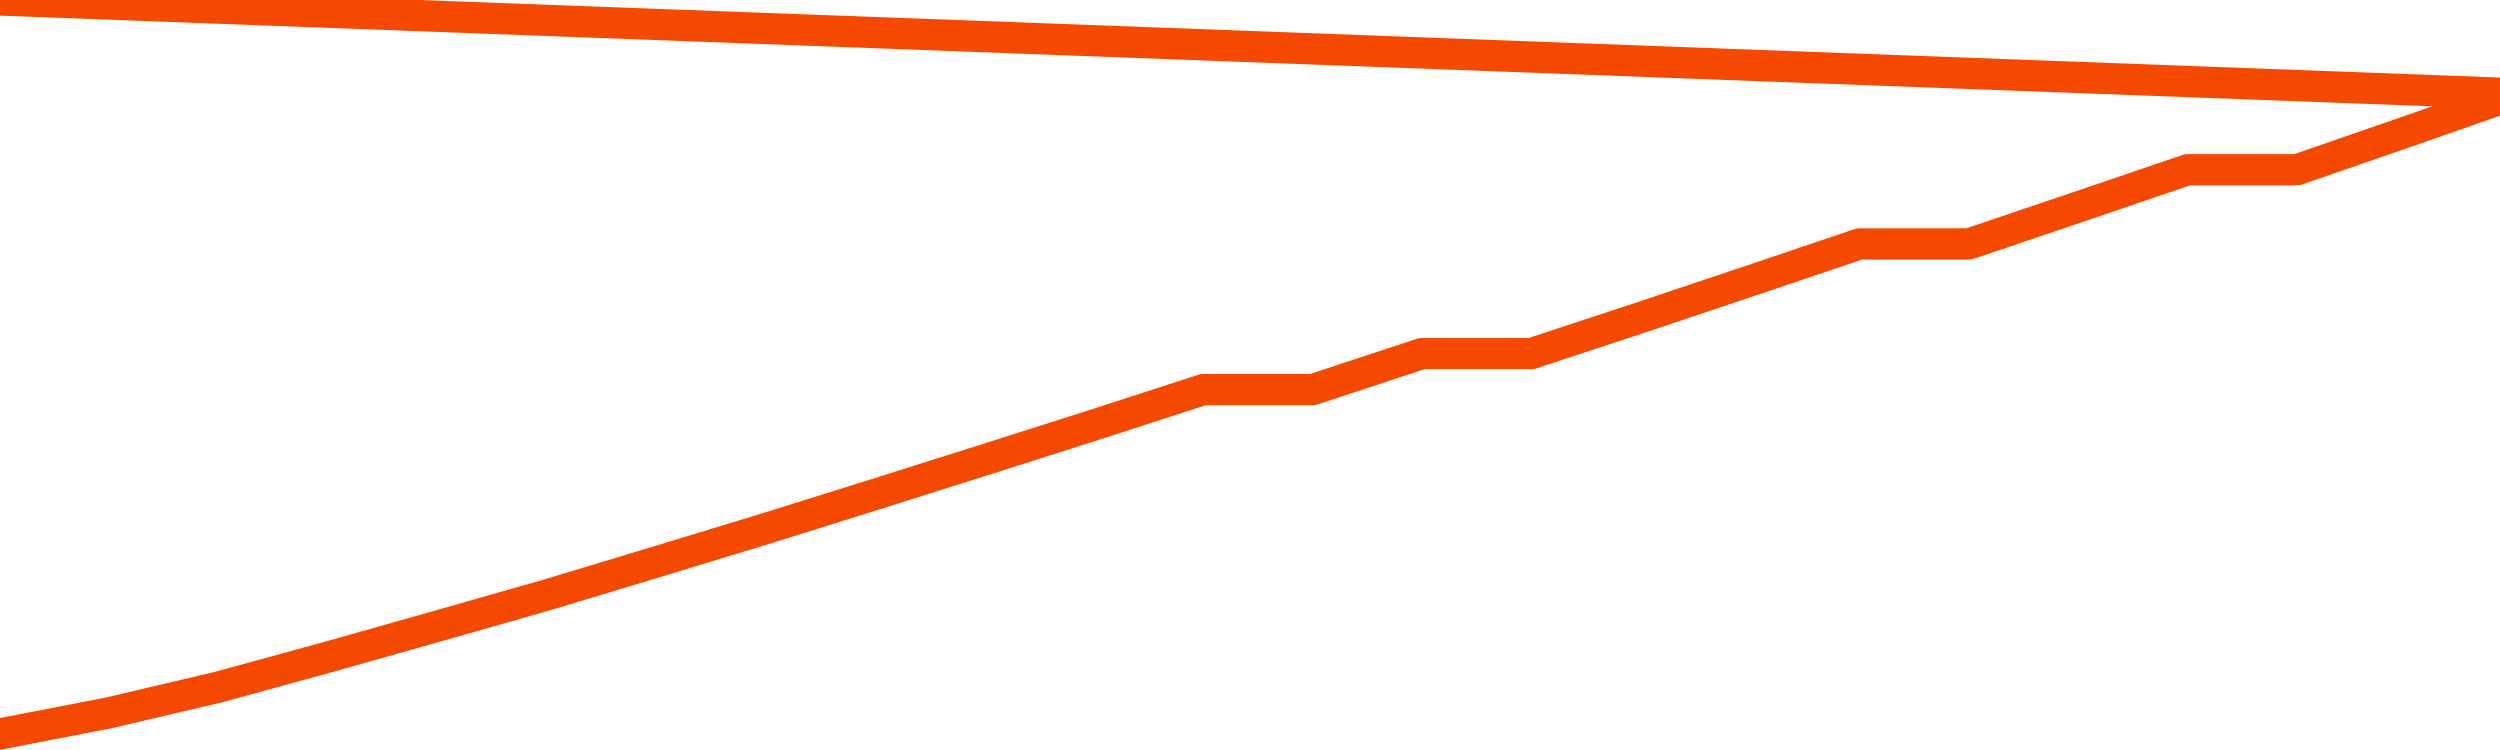       <svg
        version="1.1"
        xmlns="http://www.w3.org/2000/svg"
        width="80"
        height="24"
        viewBox="0 0 80 24">
        <path
          fill="url(#gradient)"
          fill-opacity="0.56"
          stroke="none"
          d="M 0,26 0.0,23.486 3.5,22.808 7.0,21.984 10.5,21.025 14.0,20.036 17.5,19.038 21.0,17.982 24.5,16.916 28.0,15.821 31.5,14.716 35.0,13.602 38.5,12.468 42.0,12.468 45.5,11.315 49.0,11.315 52.5,10.162 56.0,8.989 59.5,7.807 63.0,7.807 66.5,6.624 70.0,5.432 73.5,5.432 77.0,4.221 80.5,3.0 82,26 Z"
        />
        <path
          fill="none"
          stroke="#F64900"
          stroke-width="1"
          stroke-linejoin="round"
          stroke-linecap="round"
          d="M 0.0,23.486 3.5,22.808 7.0,21.984 10.5,21.025 14.0,20.036 17.5,19.038 21.0,17.982 24.5,16.916 28.0,15.821 31.5,14.716 35.0,13.602 38.5,12.468 42.0,12.468 45.5,11.315 49.0,11.315 52.5,10.162 56.0,8.989 59.5,7.807 63.0,7.807 66.5,6.624 70.0,5.432 73.5,5.432 77.0,4.221 80.5,3.0.join(' ') }"
        />
      </svg>
